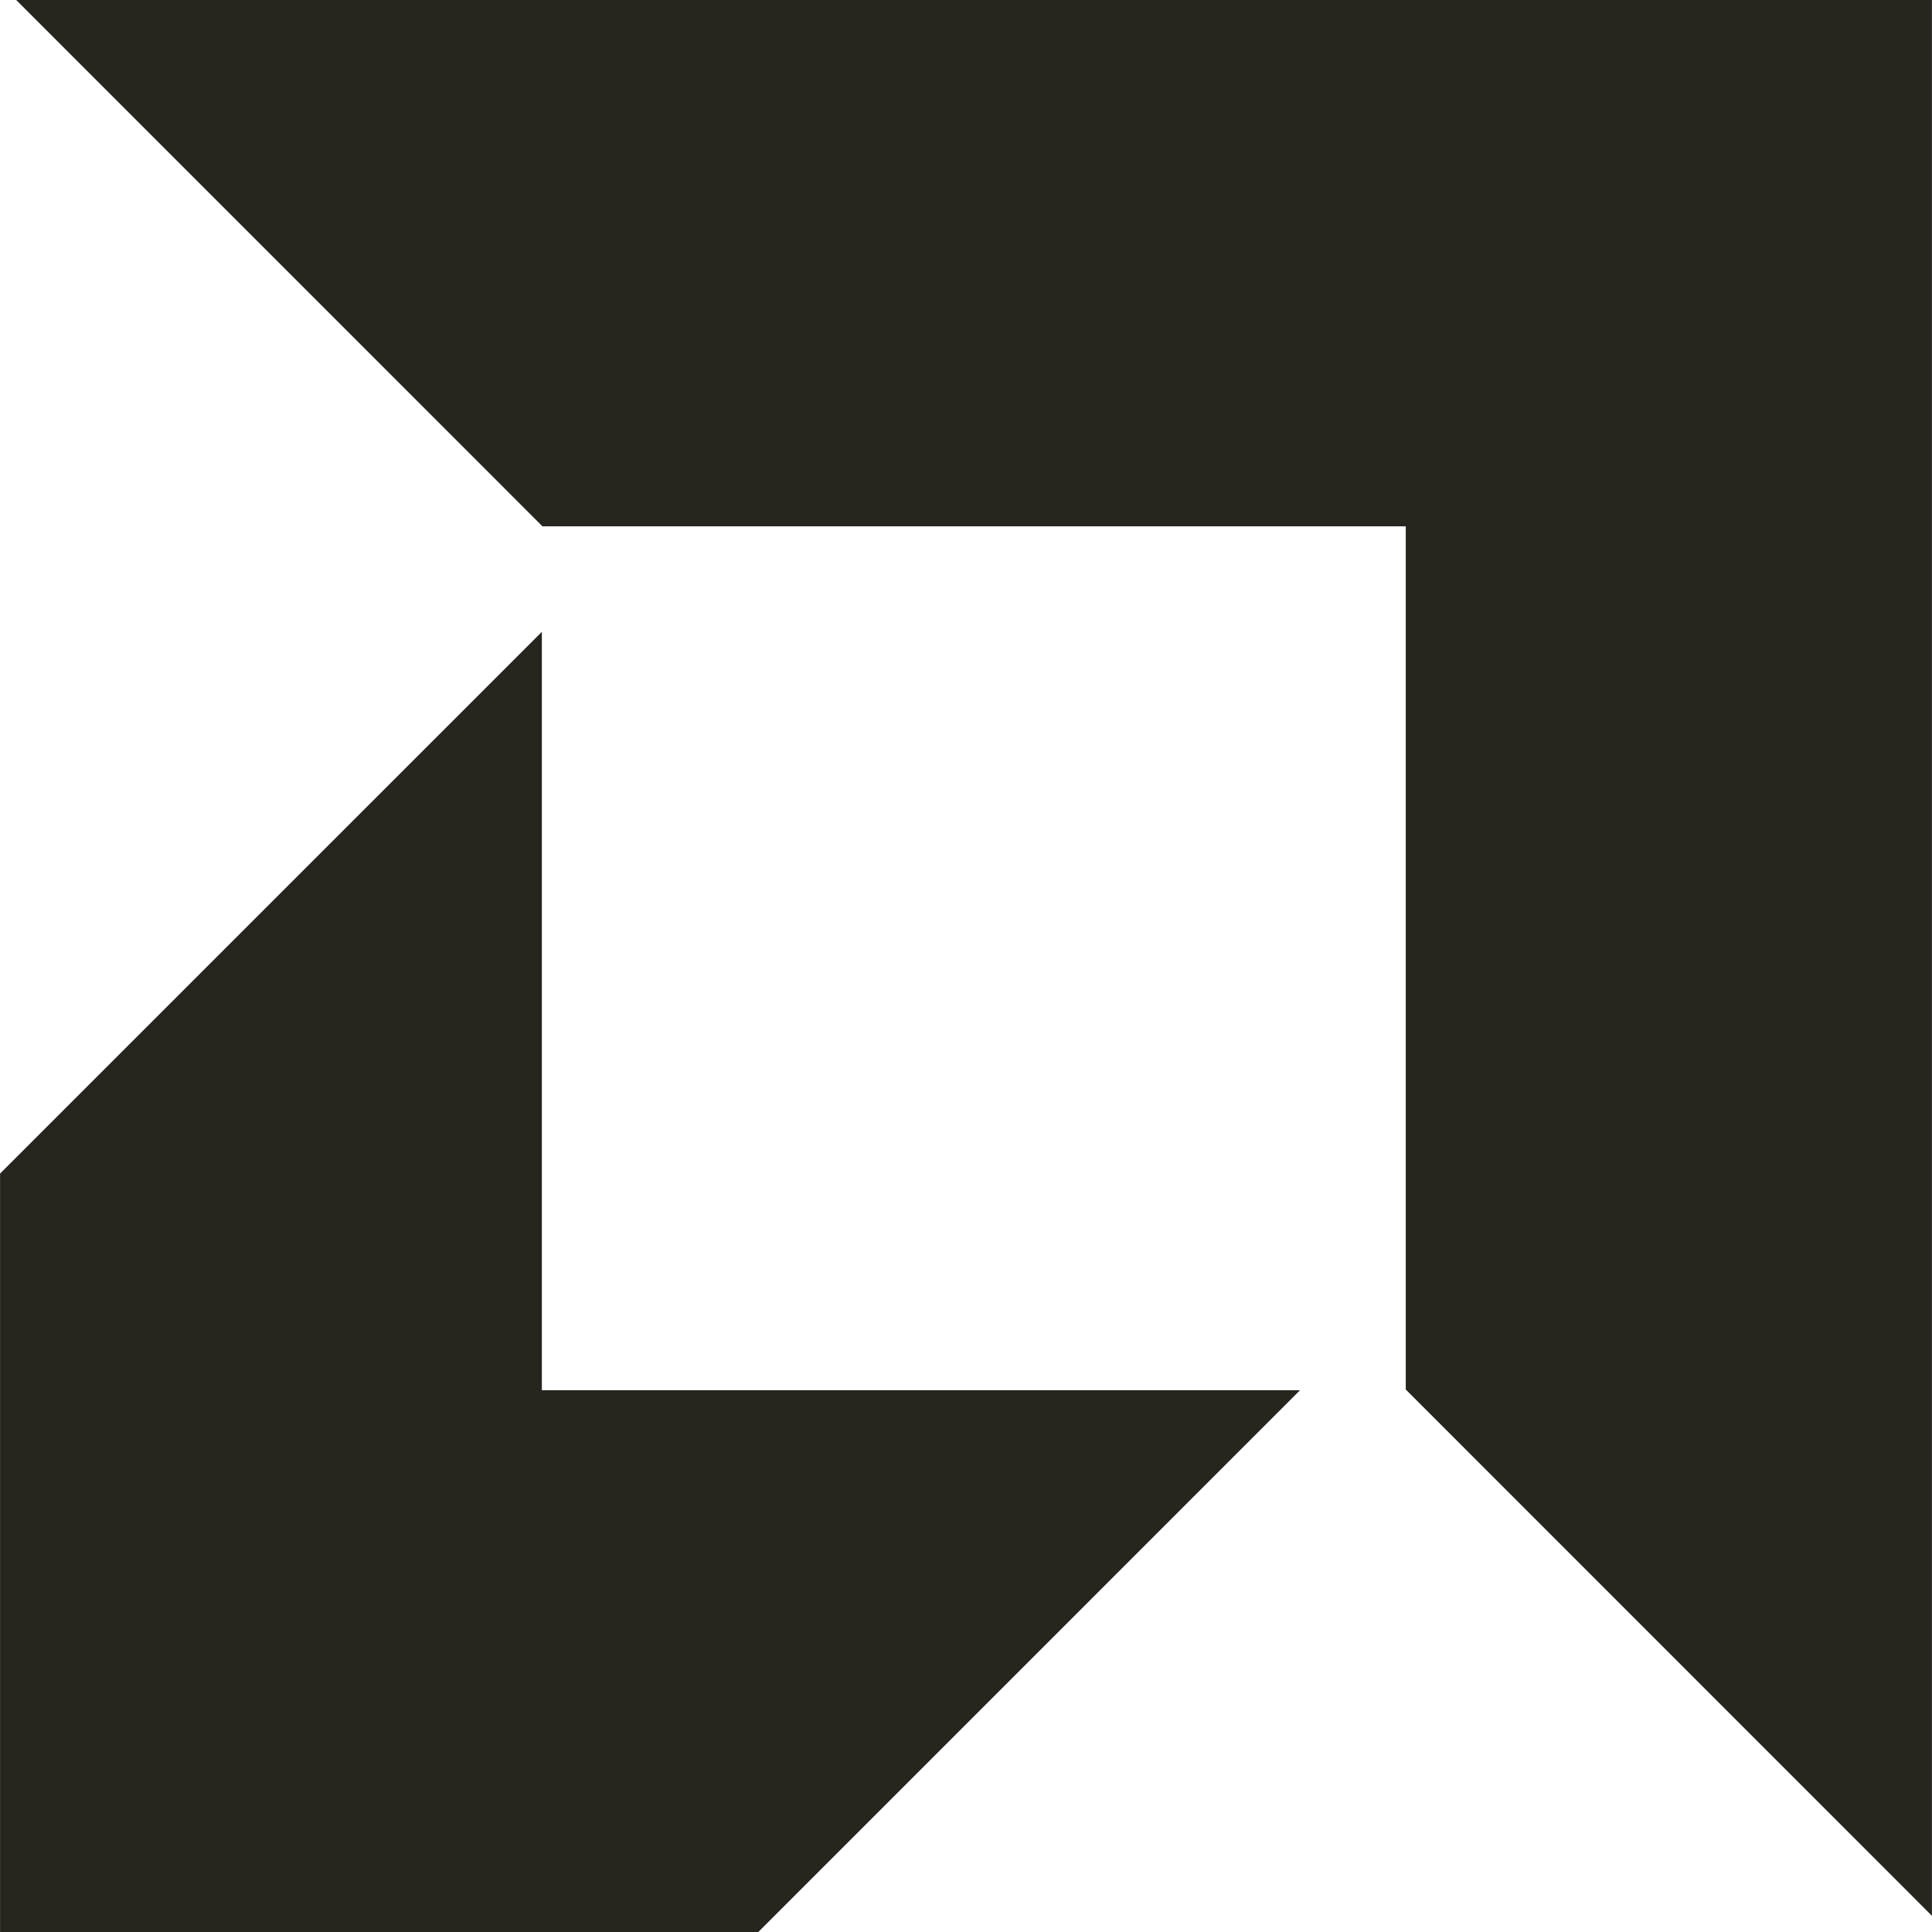 <svg width="32" height="32" viewBox="0 0 32 32" fill="none" xmlns="http://www.w3.org/2000/svg">
<g clip-path="url(#clip0_5104_128)">
<path d="M23.284 8.718H8.985L0.268 0H31.999V31.732L23.284 23.015V8.718Z" fill="#26251E"/>
<path d="M8.975 23.026V10.465L0.001 19.438V32H12.56L21.533 23.026H8.975Z" fill="#26251E"/>
</g>
<defs>
<clipPath id="clip0_5104_128">
<rect width="32" height="32" fill="white"/>
</clipPath>
</defs>
</svg>
